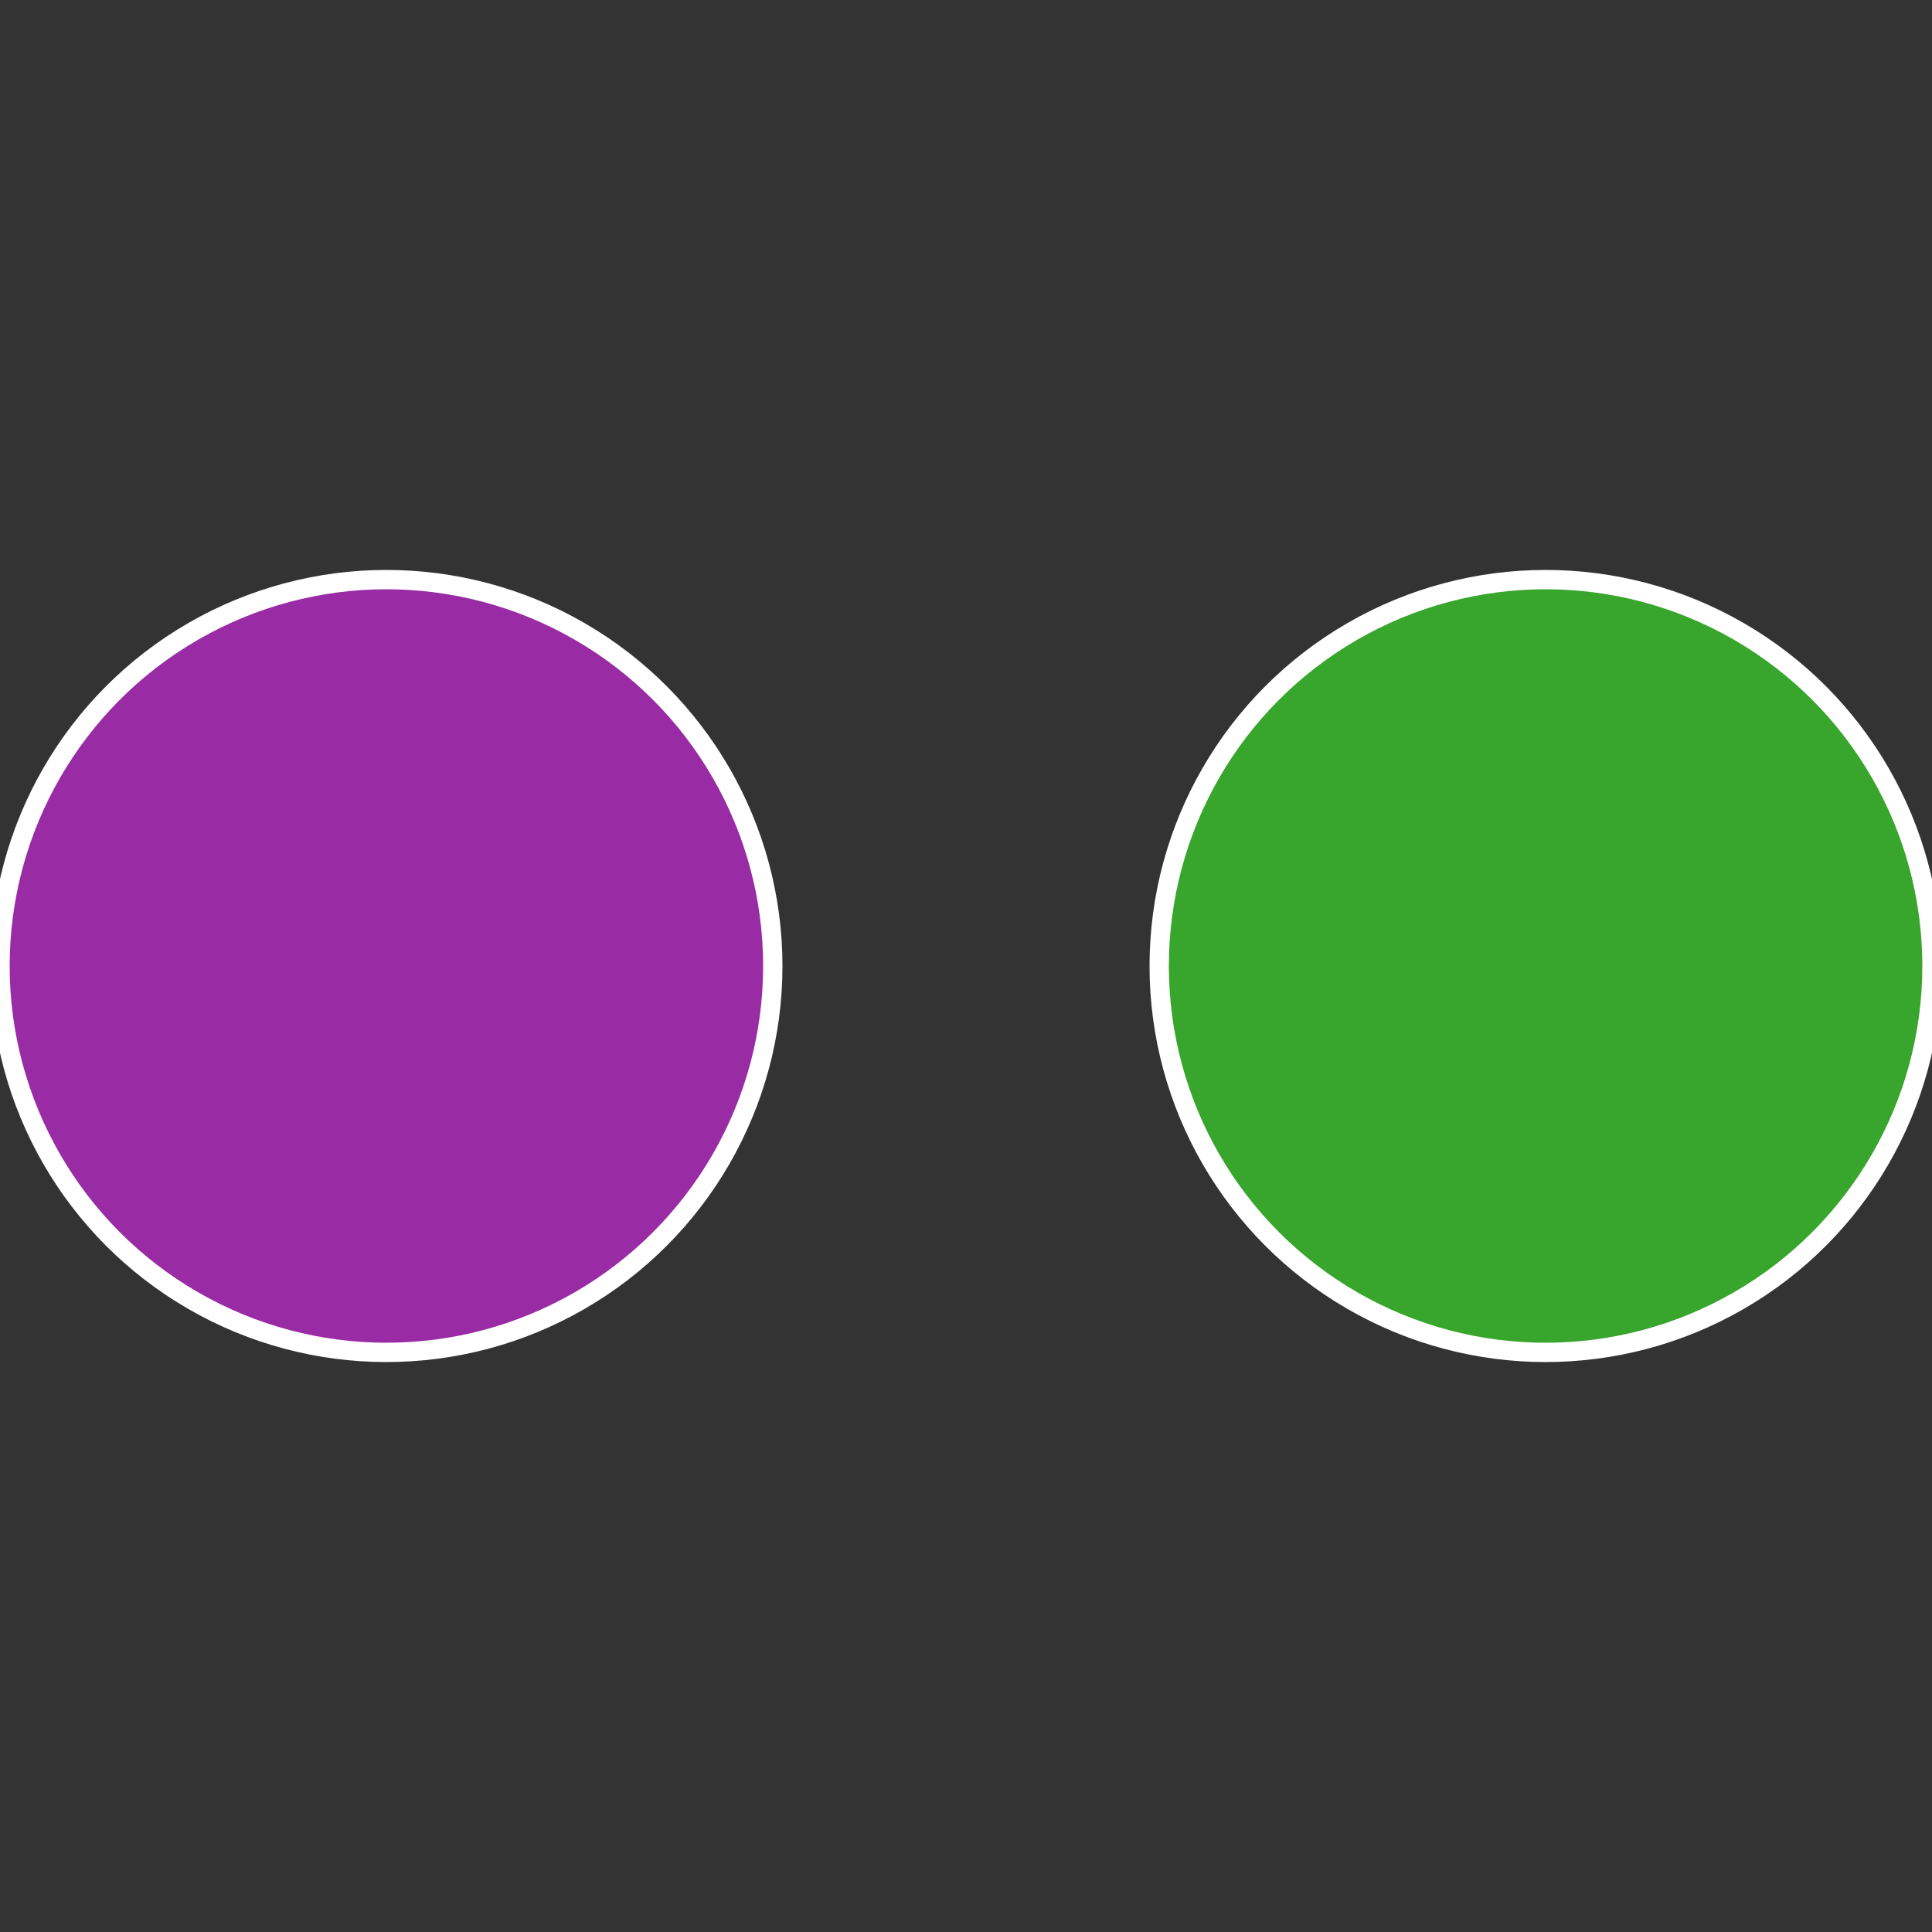 <?xml version="1.0" standalone="no"?>
<svg width="500" height="500" viewBox="-1 -1 2 2" xmlns="http://www.w3.org/2000/svg">
 
                <rect x="-1" y="-1" width="2" height="2" fill="#333333" stroke="none"/>
 
                <circle cx="0.6" cy="0" r="0.4" fill="#38a52c" stroke="#fff" stroke-width="1%" />
             
                <circle cx="-0.6" cy="7.3478807948841E-17" r="0.4" fill="#992ca5" stroke="#fff" stroke-width="1%" />
            </svg>

